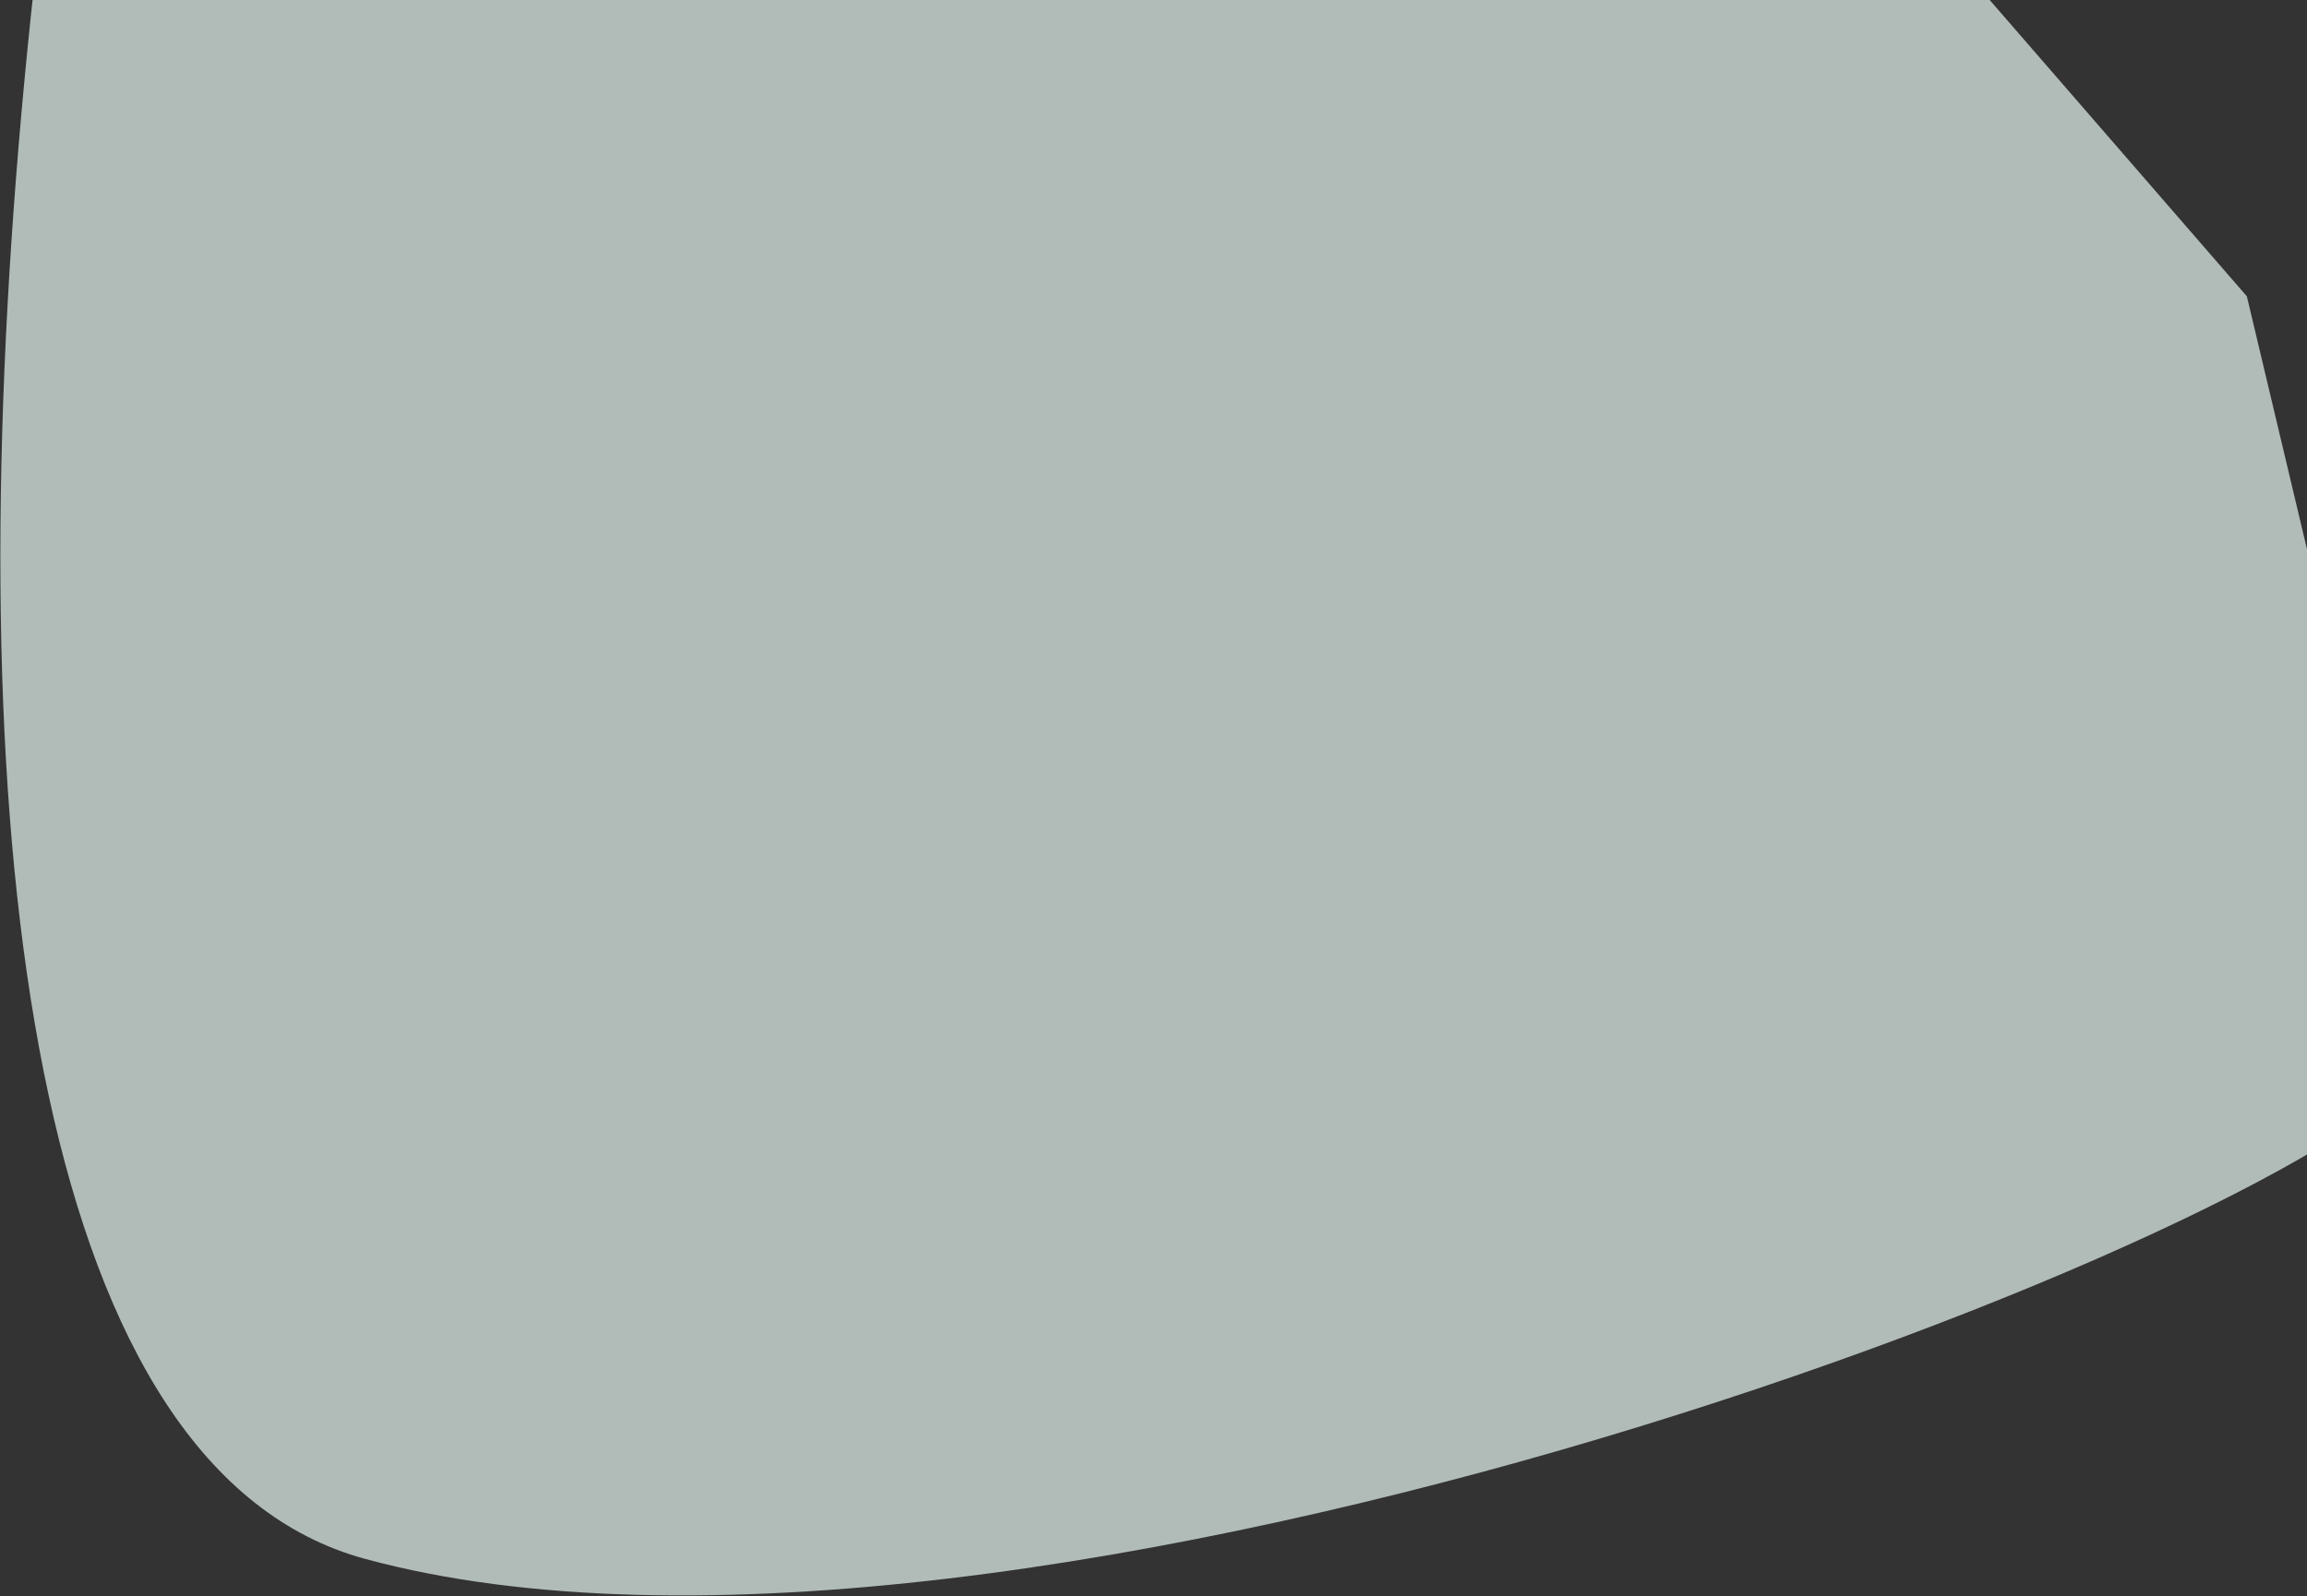 <?xml version="1.0" encoding="UTF-8"?> <svg xmlns="http://www.w3.org/2000/svg" width="1273" height="881" viewBox="0 0 1273 881" fill="none"><rect x="0" y="0" width="1273" height="881" fill="#333333" stroke="none"/><path d="M201.654 860.484C-156.95 763.468 28.246 -465.558 255.384 -971.05L747.596 -403.75L1239.81 163.551L1340 585C1283.53 677.045 560.258 957.5 201.654 860.484Z" fill="#E7F7F2" fill-opacity="0.7"></path></svg> 